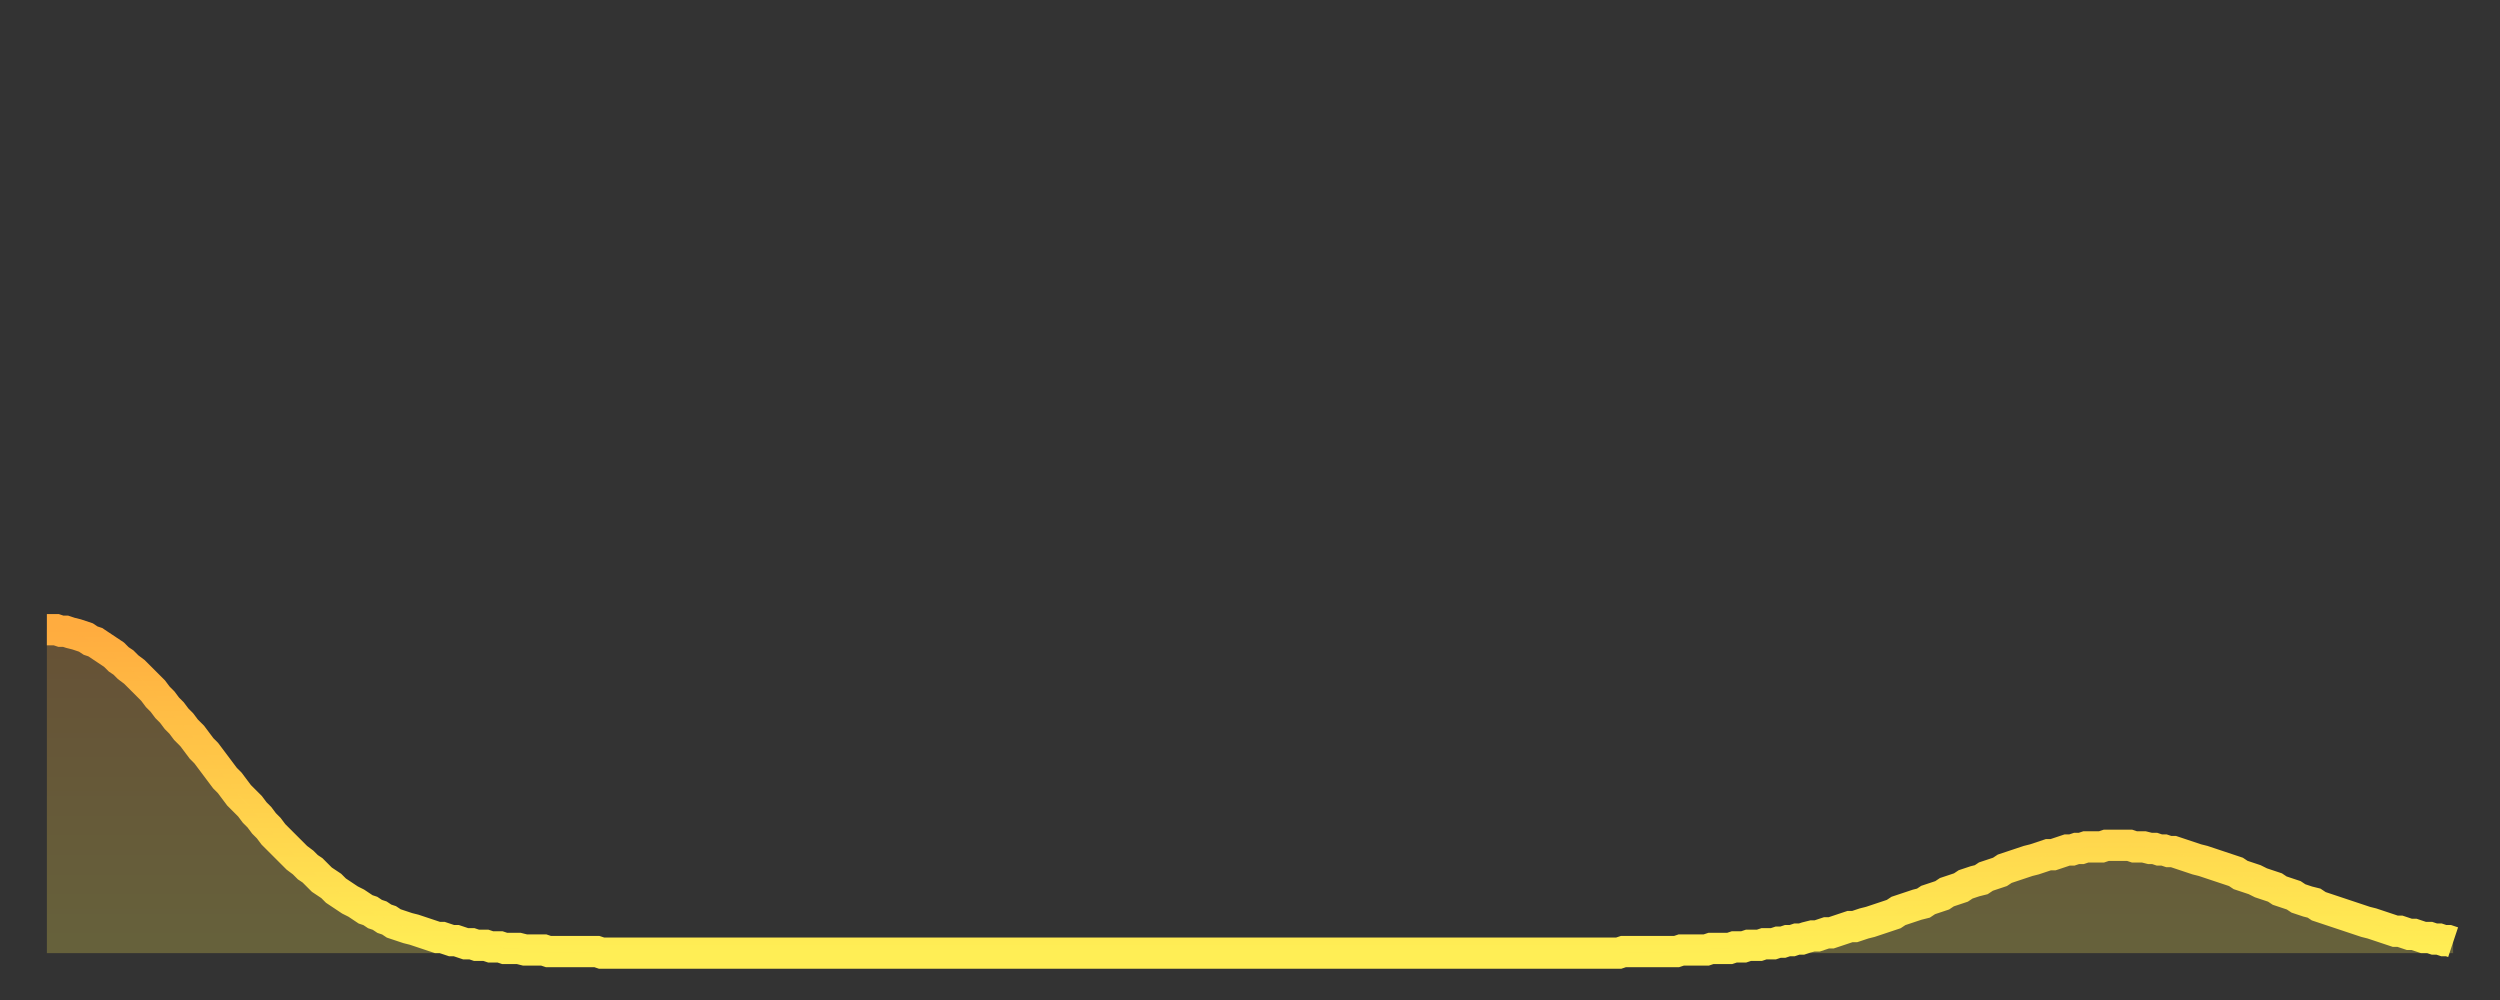 <?xml version="1.0" encoding="utf-8" ?>
<svg baseProfile="full" height="64" version="1.1" width="160" xmlns="http://www.w3.org/2000/svg" xmlns:ev="http://www.w3.org/2001/xml-events" xmlns:xlink="http://www.w3.org/1999/xlink"><rect width="100%" height="100%" fill="#333333" stroke="none"/><defs><linearGradient id="id2824858" x1="0" x2="0" y1="0" y2="1"><stop offset="0%" stop-color="#ffac3f" /><stop offset="50%" stop-color="#ffcd4a" /><stop offset="100%" stop-color="#ffee55" /></linearGradient></defs><g transform="translate(3,3)"><g><path d="M 0.0 37.3 0.3 37.3 0.6 37.3 0.9 37.4 1.2 37.4 1.5 37.5 1.9 37.6 2.2 37.7 2.5 37.8 2.8 38.0 3.1 38.1 3.4 38.3 3.7 38.5 4.0 38.7 4.3 38.9 4.6 39.2 4.9 39.4 5.2 39.7 5.6 40.0 5.9 40.3 6.2 40.6 6.5 40.9 6.8 41.2 7.1 41.6 7.4 41.9 7.7 42.3 8.0 42.6 8.3 43.0 8.6 43.3 8.9 43.7 9.3 44.1 9.6 44.5 9.9 44.9 10.2 45.2 10.5 45.6 10.8 46.0 11.1 46.4 11.4 46.8 11.7 47.1 12.0 47.5 12.3 47.9 12.7 48.3 13.0 48.6 13.3 49.0 13.6 49.3 13.9 49.7 14.2 50.0 14.5 50.4 14.8 50.7 15.1 51.0 15.4 51.3 15.7 51.6 16.0 51.9 16.4 52.2 16.7 52.5 17.0 52.7 17.3 53.0 17.6 53.3 17.9 53.5 18.2 53.7 18.5 54.0 18.8 54.2 19.1 54.4 19.4 54.6 19.8 54.8 20.1 55.0 20.4 55.2 20.7 55.3 21.0 55.5 21.3 55.6 21.6 55.8 21.9 55.9 22.2 56.1 22.5 56.2 22.8 56.3 23.1 56.4 23.5 56.5 23.8 56.6 24.1 56.7 24.4 56.8 24.7 56.9 25.0 57.0 25.3 57.0 25.6 57.1 25.9 57.2 26.2 57.2 26.5 57.3 26.8 57.4 27.2 57.4 27.5 57.5 27.8 57.5 28.1 57.5 28.4 57.6 28.7 57.6 29.0 57.6 29.3 57.7 29.6 57.7 29.9 57.7 30.2 57.7 30.6 57.8 30.9 57.8 31.2 57.8 31.5 57.8 31.8 57.8 32.1 57.9 32.4 57.9 32.7 57.9 33.0 57.9 33.3 57.9 33.6 57.9 33.9 57.9 34.3 57.9 34.6 57.9 34.9 57.9 35.2 57.9 35.5 58.0 35.8 58.0 36.1 58.0 36.4 58.0 36.7 58.0 37.0 58.0 37.3 58.0 37.7 58.0 38.0 58.0 38.3 58.0 38.6 58.0 38.9 58.0 39.2 58.0 39.5 58.0 39.8 58.0 40.1 58.0 40.4 58.0 40.7 58.0 41.0 58.0 41.4 58.0 41.7 58.0 42.0 58.0 42.3 58.0 42.6 58.0 42.9 58.0 43.2 58.0 43.5 58.0 43.8 58.0 44.1 58.0 44.4 58.0 44.7 58.0 45.1 58.0 45.4 58.0 45.7 58.0 46.0 58.0 46.3 58.0 46.6 58.0 46.9 58.0 47.2 58.0 47.5 58.0 47.8 58.0 48.1 58.0 48.5 58.0 48.8 58.0 49.1 58.0 49.4 58.0 49.7 58.0 50.0 58.0 50.3 58.0 50.6 58.0 50.9 58.0 51.2 58.0 51.5 58.0 51.8 58.0 52.2 58.0 52.5 58.0 52.8 58.0 53.1 58.0 53.4 58.0 53.7 58.0 54.0 58.0 54.3 58.0 54.6 58.0 54.9 58.0 55.2 58.0 55.6 58.0 55.9 58.0 56.2 58.0 56.5 58.0 56.8 58.0 57.1 58.0 57.4 58.0 57.7 58.0 58.0 58.0 58.3 58.0 58.6 58.0 58.9 58.0 59.3 58.0 59.6 58.0 59.9 58.0 60.2 58.0 60.5 58.0 60.8 58.0 61.1 58.0 61.4 58.0 61.7 58.0 62.0 58.0 62.3 58.0 62.6 58.0 63.0 58.0 63.3 58.0 63.6 58.0 63.9 58.0 64.2 58.0 64.5 58.0 64.8 58.0 65.1 58.0 65.4 58.0 65.7 58.0 66.0 58.0 66.4 58.0 66.7 58.0 67.0 58.0 67.3 58.0 67.6 58.0 67.9 58.0 68.2 58.0 68.5 58.0 68.8 58.0 69.1 58.0 69.4 58.0 69.7 58.0 70.1 58.0 70.4 58.0 70.7 58.0 71.0 58.0 71.3 58.0 71.6 58.0 71.9 58.0 72.2 58.0 72.5 58.0 72.8 58.0 73.1 58.0 73.5 58.0 73.8 58.0 74.1 58.0 74.4 58.0 74.7 58.0 75.0 58.0 75.3 58.0 75.6 58.0 75.9 58.0 76.2 58.0 76.5 58.0 76.8 58.0 77.2 58.0 77.5 58.0 77.8 58.0 78.1 58.0 78.4 58.0 78.7 58.0 79.0 58.0 79.3 58.0 79.6 58.0 79.9 58.0 80.2 58.0 80.5 58.0 80.9 58.0 81.2 58.0 81.5 58.0 81.8 58.0 82.1 58.0 82.4 58.0 82.7 58.0 83.0 58.0 83.3 58.0 83.6 58.0 83.9 58.0 84.3 58.0 84.6 58.0 84.9 58.0 85.2 58.0 85.5 58.0 85.8 58.0 86.1 58.0 86.4 58.0 86.7 58.0 87.0 58.0 87.3 58.0 87.6 58.0 88.0 58.0 88.3 58.0 88.6 58.0 88.9 58.0 89.2 58.0 89.5 58.0 89.8 58.0 90.1 58.0 90.4 58.0 90.7 58.0 91.0 58.0 91.4 58.0 91.7 58.0 92.0 58.0 92.3 58.0 92.6 58.0 92.9 58.0 93.2 58.0 93.5 58.0 93.8 58.0 94.1 58.0 94.4 58.0 94.7 58.0 95.1 58.0 95.4 58.0 95.7 58.0 96.0 58.0 96.3 58.0 96.6 58.0 96.9 58.0 97.2 58.0 97.5 58.0 97.8 58.0 98.1 58.0 98.4 58.0 98.8 58.0 99.1 58.0 99.4 58.0 99.7 58.0 100.0 58.0 100.3 58.0 100.6 58.0 100.9 57.9 101.2 57.9 101.5 57.9 101.8 57.9 102.2 57.9 102.5 57.9 102.8 57.9 103.1 57.9 103.4 57.9 103.7 57.9 104.0 57.9 104.3 57.9 104.6 57.8 104.9 57.8 105.2 57.8 105.5 57.8 105.9 57.8 106.2 57.8 106.5 57.7 106.8 57.7 107.1 57.7 107.4 57.7 107.7 57.7 108.0 57.6 108.3 57.6 108.6 57.6 108.9 57.5 109.3 57.5 109.6 57.5 109.9 57.4 110.2 57.4 110.5 57.4 110.8 57.3 111.1 57.3 111.4 57.2 111.7 57.2 112.0 57.1 112.3 57.1 112.6 57.0 113.0 56.9 113.3 56.9 113.6 56.8 113.9 56.7 114.2 56.7 114.5 56.6 114.8 56.5 115.1 56.4 115.4 56.3 115.7 56.3 116.0 56.2 116.3 56.1 116.7 56.0 117.0 55.9 117.3 55.8 117.6 55.7 117.9 55.6 118.2 55.5 118.5 55.3 118.8 55.2 119.1 55.1 119.4 55.0 119.7 54.9 120.1 54.8 120.4 54.6 120.7 54.5 121.0 54.4 121.3 54.3 121.6 54.1 121.9 54.0 122.2 53.9 122.5 53.8 122.8 53.6 123.1 53.5 123.4 53.4 123.8 53.3 124.1 53.1 124.4 53.0 124.7 52.9 125.0 52.8 125.3 52.6 125.6 52.5 125.9 52.4 126.2 52.3 126.5 52.2 126.8 52.1 127.2 52.0 127.5 51.9 127.8 51.8 128.1 51.7 128.4 51.7 128.7 51.6 129.0 51.5 129.3 51.4 129.6 51.4 129.9 51.3 130.2 51.3 130.5 51.2 130.9 51.2 131.2 51.2 131.5 51.2 131.8 51.1 132.1 51.1 132.4 51.1 132.7 51.1 133.0 51.1 133.3 51.1 133.6 51.2 133.9 51.2 134.2 51.2 134.6 51.3 134.9 51.3 135.2 51.4 135.5 51.4 135.8 51.5 136.1 51.5 136.4 51.6 136.7 51.7 137.0 51.8 137.3 51.9 137.6 52.0 138.0 52.1 138.3 52.2 138.6 52.3 138.9 52.4 139.2 52.5 139.5 52.6 139.8 52.7 140.1 52.8 140.4 53.0 140.7 53.1 141.0 53.2 141.3 53.3 141.7 53.5 142.0 53.6 142.3 53.7 142.6 53.8 142.9 54.0 143.2 54.1 143.5 54.2 143.8 54.3 144.1 54.5 144.4 54.6 144.7 54.7 145.1 54.8 145.4 55.0 145.7 55.1 146.0 55.2 146.3 55.3 146.6 55.4 146.9 55.5 147.2 55.6 147.5 55.7 147.8 55.8 148.1 55.9 148.4 56.0 148.8 56.1 149.1 56.2 149.4 56.3 149.7 56.4 150.0 56.5 150.3 56.6 150.6 56.6 150.9 56.7 151.2 56.8 151.5 56.8 151.8 56.9 152.1 57.0 152.5 57.0 152.8 57.1 153.1 57.1 153.4 57.2 153.7 57.2 154.0 57.3" fill="none" id="graph-curve" opacity="1" stroke="url(#id2824858)" stroke-width="2" /><path d="M 0 58 L 0.0 37.3 0.3 37.3 0.6 37.3 0.9 37.4 1.2 37.4 1.5 37.5 1.9 37.6 2.2 37.7 2.5 37.8 2.8 38.0 3.1 38.1 3.4 38.3 3.7 38.5 4.0 38.7 4.3 38.9 4.6 39.2 4.9 39.4 5.2 39.7 5.6 40.0 5.9 40.3 6.2 40.6 6.5 40.9 6.8 41.2 7.1 41.6 7.4 41.9 7.7 42.3 8.0 42.6 8.3 43.0 8.6 43.3 8.9 43.7 9.3 44.1 9.6 44.5 9.9 44.9 10.2 45.2 10.5 45.6 10.8 46.0 11.1 46.4 11.4 46.8 11.7 47.1 12.0 47.5 12.3 47.9 12.7 48.3 13.0 48.6 13.3 49.0 13.6 49.3 13.9 49.7 14.2 50.0 14.5 50.4 14.8 50.7 15.1 51.0 15.4 51.3 15.7 51.6 16.0 51.9 16.4 52.2 16.7 52.5 17.0 52.7 17.3 53.0 17.6 53.3 17.9 53.5 18.2 53.7 18.5 54.0 18.8 54.2 19.1 54.4 19.4 54.6 19.8 54.8 20.1 55.0 20.4 55.2 20.7 55.3 21.0 55.5 21.3 55.6 21.6 55.8 21.9 55.9 22.2 56.1 22.5 56.2 22.8 56.3 23.1 56.4 23.5 56.5 23.8 56.6 24.1 56.7 24.4 56.8 24.7 56.9 25.0 57.0 25.3 57.0 25.6 57.1 25.9 57.2 26.2 57.2 26.5 57.3 26.8 57.4 27.2 57.4 27.5 57.5 27.8 57.5 28.1 57.5 28.4 57.6 28.7 57.6 29.0 57.6 29.3 57.7 29.6 57.7 29.9 57.7 30.2 57.7 30.6 57.8 30.9 57.8 31.2 57.8 31.5 57.8 31.8 57.8 32.1 57.9 32.4 57.9 32.7 57.9 33.0 57.9 33.3 57.9 33.6 57.9 33.9 57.9 34.3 57.9 34.6 57.9 34.9 57.9 35.2 57.9 35.5 58.0 35.8 58.0 36.1 58.0 36.4 58.0 36.7 58.0 37.0 58.0 37.3 58.0 37.7 58.0 38.0 58.0 38.3 58.0 38.6 58.0 38.9 58.0 39.2 58.0 39.5 58.0 39.8 58.0 40.1 58.0 40.4 58.0 40.7 58.0 41.0 58.0 41.4 58.0 41.7 58.0 42.0 58.0 42.3 58.0 42.6 58.0 42.9 58.0 43.2 58.0 43.5 58.0 43.8 58.0 44.1 58.0 44.4 58.0 44.7 58.0 45.1 58.0 45.4 58.0 45.7 58.0 46.0 58.0 46.3 58.0 46.6 58.0 46.9 58.0 47.2 58.0 47.5 58.0 47.8 58.0 48.1 58.0 48.5 58.0 48.8 58.0 49.1 58.0 49.4 58.0 49.7 58.0 50.0 58.0 50.3 58.0 50.6 58.0 50.9 58.0 51.2 58.0 51.5 58.0 51.8 58.0 52.2 58.0 52.5 58.0 52.8 58.0 53.1 58.0 53.4 58.0 53.7 58.0 54.0 58.0 54.3 58.0 54.6 58.0 54.9 58.0 55.2 58.0 55.6 58.0 55.9 58.0 56.2 58.0 56.5 58.0 56.8 58.0 57.1 58.0 57.4 58.0 57.7 58.0 58.0 58.0 58.3 58.0 58.6 58.0 58.9 58.0 59.3 58.0 59.6 58.0 59.9 58.0 60.2 58.0 60.5 58.0 60.8 58.0 61.1 58.0 61.4 58.0 61.7 58.0 62.0 58.0 62.3 58.0 62.6 58.0 63.0 58.0 63.3 58.0 63.6 58.0 63.9 58.0 64.2 58.0 64.5 58.0 64.8 58.0 65.1 58.0 65.4 58.0 65.7 58.0 66.0 58.0 66.4 58.0 66.7 58.0 67.0 58.0 67.3 58.0 67.6 58.0 67.9 58.0 68.2 58.0 68.5 58.0 68.8 58.0 69.1 58.0 69.4 58.0 69.7 58.0 70.1 58.0 70.4 58.0 70.7 58.0 71.0 58.0 71.3 58.0 71.6 58.0 71.9 58.0 72.2 58.0 72.5 58.0 72.8 58.0 73.1 58.0 73.5 58.0 73.8 58.0 74.1 58.0 74.4 58.0 74.7 58.0 75.0 58.0 75.3 58.0 75.6 58.0 75.9 58.0 76.2 58.0 76.5 58.0 76.8 58.0 77.2 58.0 77.5 58.0 77.8 58.0 78.1 58.0 78.4 58.0 78.7 58.0 79.0 58.0 79.3 58.0 79.6 58.0 79.9 58.0 80.2 58.0 80.5 58.0 80.9 58.0 81.2 58.0 81.5 58.0 81.8 58.0 82.1 58.0 82.4 58.0 82.7 58.0 83.0 58.0 83.3 58.0 83.6 58.0 83.9 58.0 84.3 58.0 84.6 58.0 84.9 58.0 85.2 58.0 85.5 58.0 85.8 58.0 86.1 58.0 86.4 58.0 86.7 58.0 87.0 58.0 87.3 58.0 87.6 58.0 88.0 58.0 88.3 58.0 88.6 58.0 88.9 58.0 89.2 58.0 89.5 58.0 89.8 58.0 90.1 58.0 90.4 58.0 90.7 58.0 91.0 58.0 91.4 58.0 91.7 58.0 92.0 58.0 92.3 58.0 92.6 58.0 92.9 58.0 93.2 58.0 93.5 58.0 93.8 58.0 94.1 58.0 94.4 58.0 94.7 58.0 95.1 58.0 95.4 58.0 95.7 58.0 96.0 58.0 96.3 58.0 96.6 58.0 96.9 58.0 97.2 58.0 97.5 58.0 97.8 58.0 98.1 58.0 98.4 58.0 98.8 58.0 99.1 58.0 99.4 58.0 99.7 58.0 100.0 58.0 100.3 58.0 100.6 58.0 100.9 57.9 101.2 57.9 101.5 57.9 101.8 57.9 102.2 57.9 102.5 57.9 102.8 57.9 103.1 57.9 103.4 57.9 103.7 57.9 104.0 57.9 104.3 57.9 104.6 57.8 104.9 57.8 105.2 57.8 105.5 57.8 105.9 57.8 106.2 57.8 106.5 57.7 106.8 57.7 107.1 57.7 107.4 57.7 107.7 57.7 108.0 57.6 108.3 57.6 108.6 57.6 108.9 57.5 109.3 57.5 109.6 57.5 109.9 57.4 110.2 57.4 110.5 57.4 110.8 57.3 111.1 57.3 111.4 57.2 111.7 57.2 112.0 57.1 112.3 57.1 112.6 57.0 113.0 56.9 113.3 56.9 113.6 56.8 113.9 56.7 114.2 56.7 114.5 56.6 114.8 56.5 115.1 56.4 115.4 56.3 115.7 56.3 116.0 56.2 116.3 56.1 116.7 56.0 117.0 55.9 117.3 55.8 117.6 55.7 117.9 55.6 118.2 55.5 118.5 55.3 118.8 55.2 119.1 55.1 119.4 55.0 119.7 54.9 120.1 54.8 120.4 54.6 120.7 54.5 121.0 54.4 121.3 54.3 121.6 54.1 121.9 54.0 122.2 53.9 122.5 53.8 122.8 53.6 123.1 53.5 123.4 53.4 123.8 53.3 124.1 53.1 124.4 53.0 124.7 52.9 125.0 52.8 125.3 52.6 125.6 52.5 125.9 52.4 126.2 52.3 126.5 52.2 126.8 52.1 127.2 52.0 127.5 51.9 127.8 51.8 128.1 51.7 128.4 51.7 128.7 51.6 129.0 51.5 129.3 51.4 129.6 51.4 129.9 51.3 130.2 51.3 130.5 51.2 130.9 51.2 131.2 51.2 131.5 51.2 131.8 51.1 132.1 51.1 132.4 51.1 132.7 51.1 133.0 51.1 133.3 51.1 133.6 51.2 133.9 51.2 134.2 51.2 134.6 51.3 134.9 51.3 135.2 51.4 135.5 51.4 135.8 51.5 136.1 51.5 136.4 51.6 136.7 51.7 137.0 51.8 137.3 51.9 137.6 52.0 138.0 52.1 138.3 52.2 138.6 52.3 138.9 52.4 139.2 52.5 139.5 52.6 139.8 52.7 140.1 52.8 140.4 53.0 140.7 53.1 141.0 53.2 141.3 53.3 141.7 53.5 142.0 53.6 142.3 53.7 142.6 53.8 142.9 54.0 143.2 54.1 143.5 54.2 143.8 54.3 144.1 54.5 144.4 54.6 144.7 54.7 145.1 54.8 145.4 55.0 145.7 55.1 146.0 55.2 146.3 55.3 146.6 55.4 146.9 55.5 147.2 55.6 147.5 55.7 147.8 55.8 148.1 55.9 148.4 56.0 148.8 56.1 149.1 56.2 149.4 56.3 149.7 56.4 150.0 56.5 150.3 56.6 150.6 56.6 150.9 56.7 151.2 56.8 151.5 56.8 151.8 56.9 152.1 57.0 152.5 57.0 152.8 57.1 153.1 57.1 153.4 57.2 153.7 57.2 154.0 57.3 154 58" fill="url(#id2824858)" fill-opacity=".25" id="graph-shadow" /></g></g></svg>